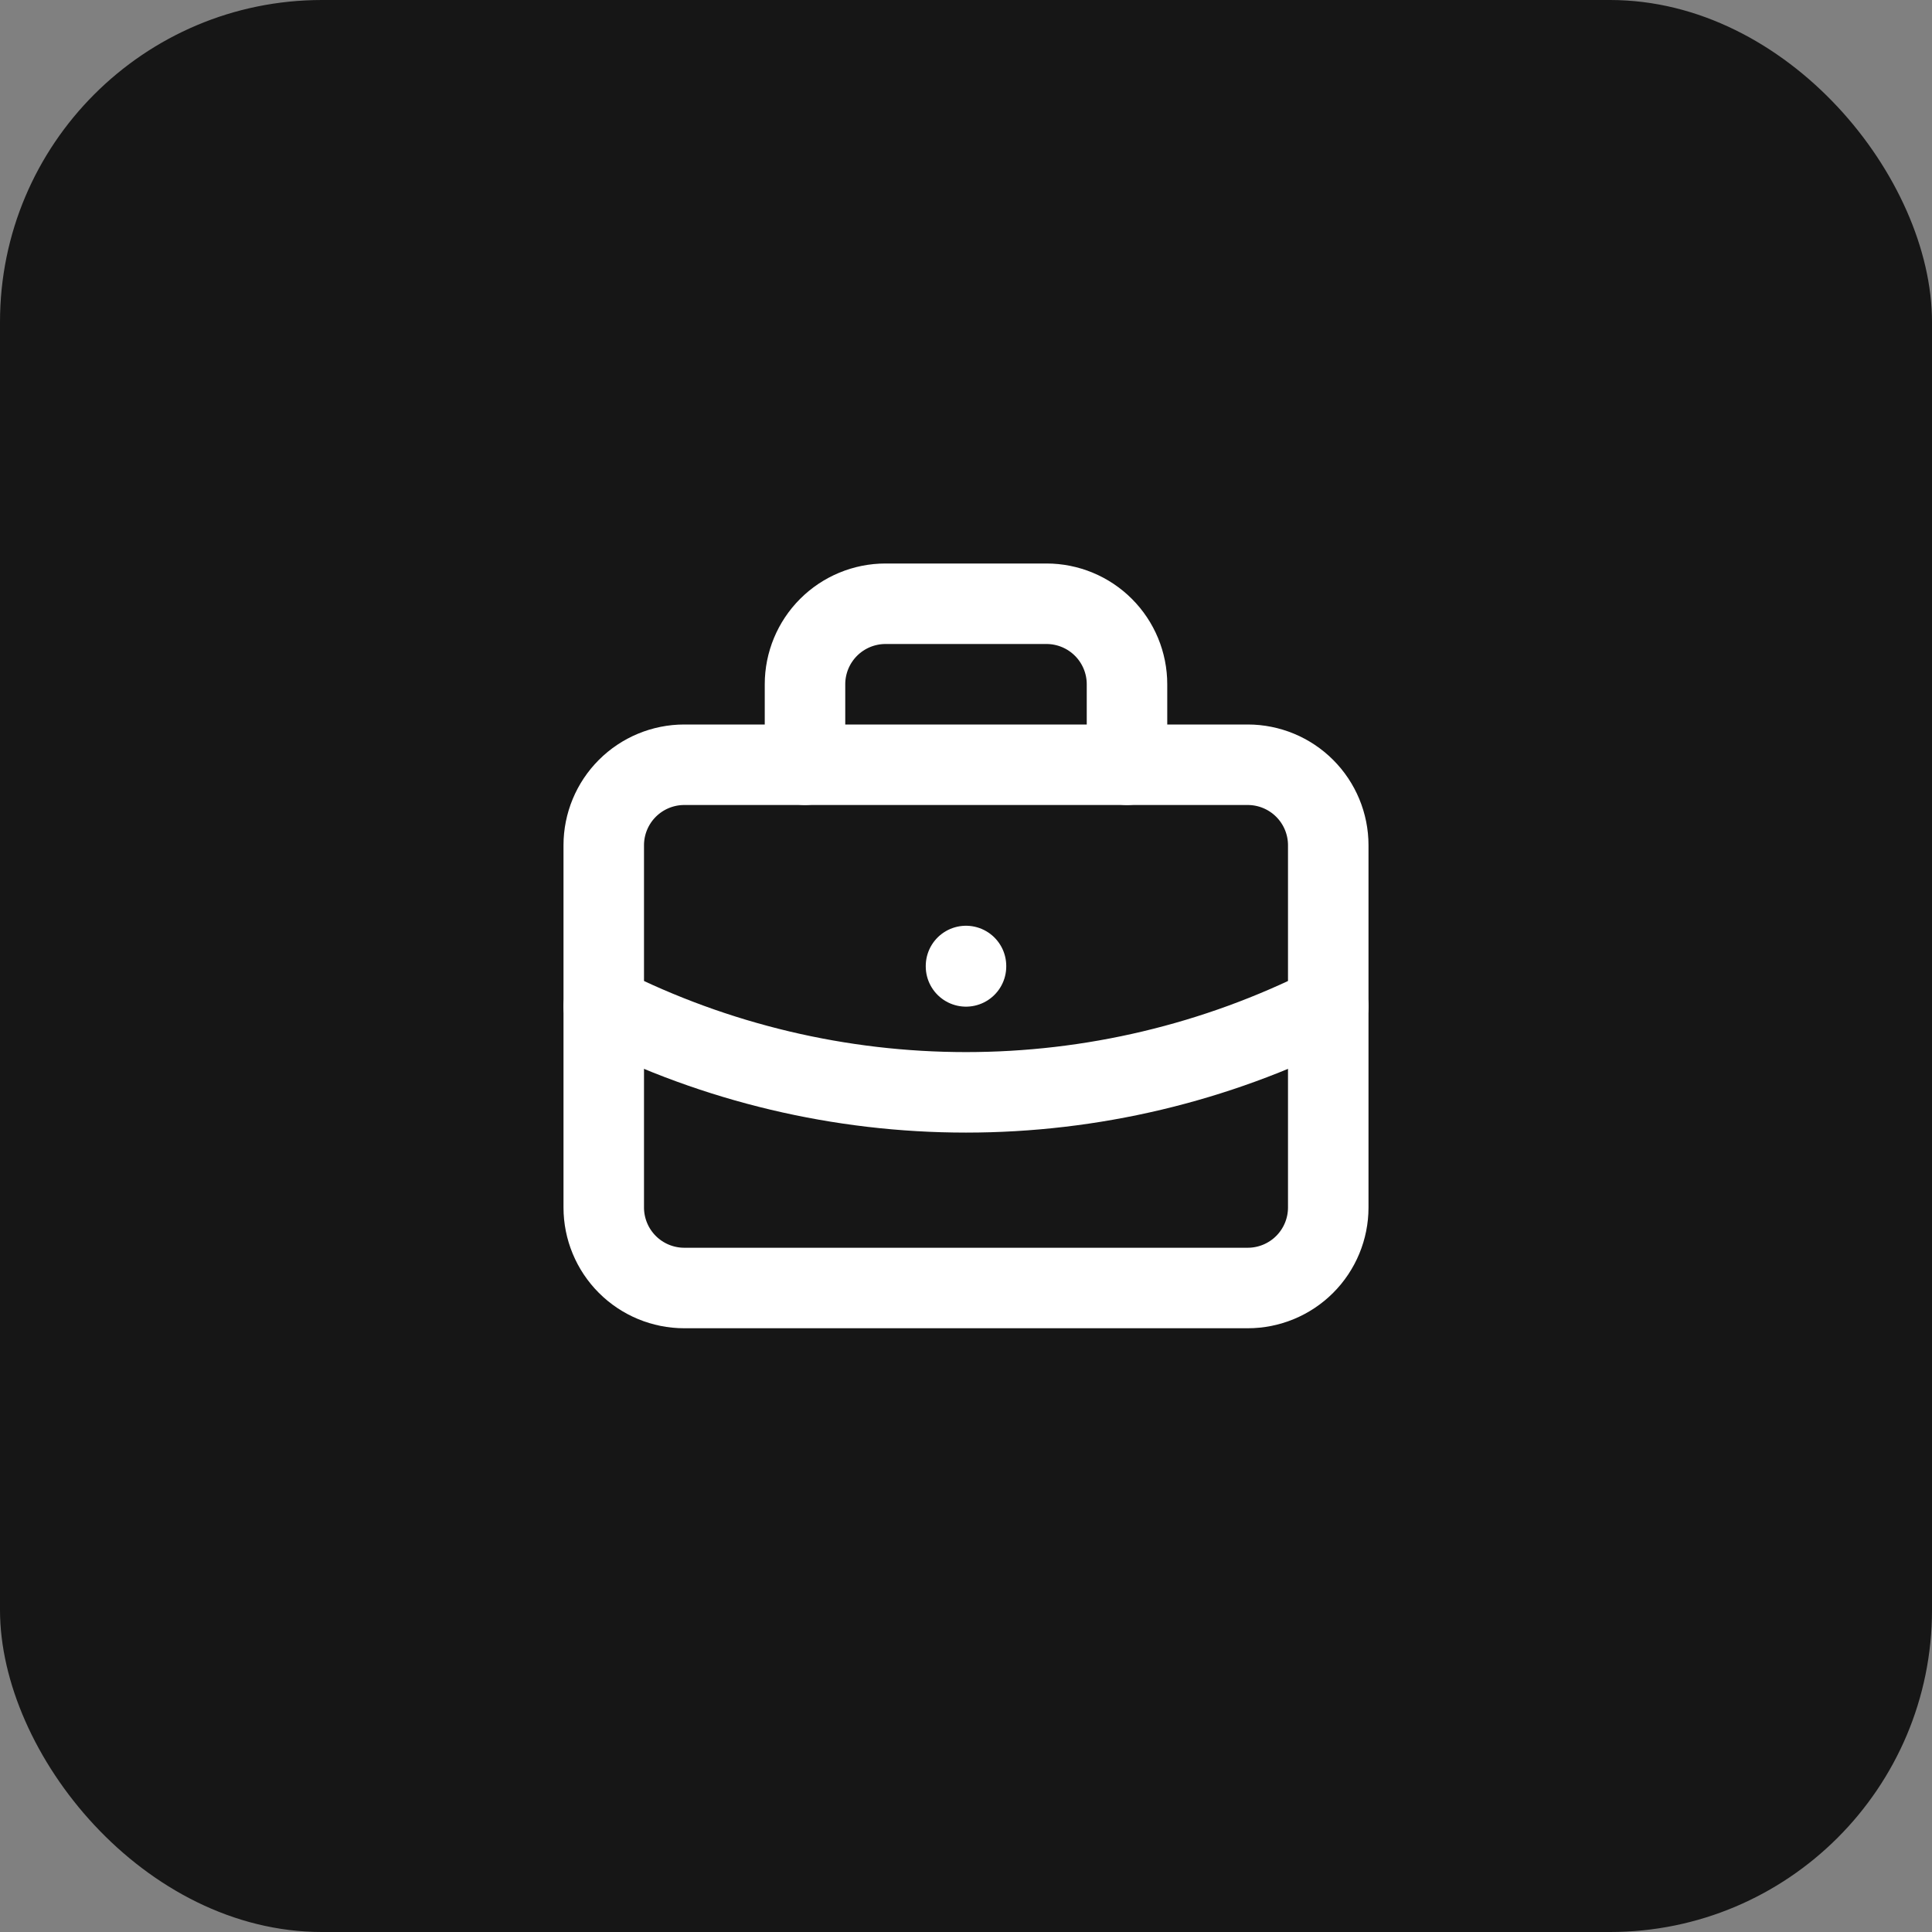 <?xml version="1.0" encoding="utf-8"?>
<svg xmlns="http://www.w3.org/2000/svg" fill="none" height="100%" overflow="visible" preserveAspectRatio="none" style="display: block;" viewBox="0 0 48 48" width="100%">
<rect x="0" y="0" width="48" height="48" fill="#808080" stroke="none"/>
<g id="div.s-card-icon">
<rect fill="#161616" height="48" rx="8" width="48"/>
<g clip-path="url(#clip0_0_664)" id="Frame">
<g id="Vector">
</g>
<path d="M15 21C15 20.47 15.211 19.961 15.586 19.586C15.961 19.211 16.47 19 17 19H31C31.53 19 32.039 19.211 32.414 19.586C32.789 19.961 33 20.47 33 21V30C33 30.53 32.789 31.039 32.414 31.414C32.039 31.789 31.53 32 31 32H17C16.47 32 15.961 31.789 15.586 31.414C15.211 31.039 15 30.53 15 30V21Z" id="Vector_2" stroke="white" stroke-linecap="round" stroke-width="2"/>
<path d="M20 19V17C20 16.47 20.211 15.961 20.586 15.586C20.961 15.211 21.47 15 22 15H26C26.53 15 27.039 15.211 27.414 15.586C27.789 15.961 28 16.47 28 17V19" id="Vector_3" stroke="white" stroke-linecap="round" stroke-width="2"/>
<path d="M24 24V24.01" id="Vector_4" stroke="white" stroke-linecap="round" stroke-width="2"/>
<path d="M15 25C17.792 26.407 20.874 27.139 24 27.139C27.126 27.139 30.208 26.407 33 25" id="Vector_5" stroke="white" stroke-linecap="round" stroke-width="2"/>
</g>
</g>
<defs>
<clipPath id="clip0_0_664">
<rect fill="white" height="24" transform="translate(12 12)" width="24"/>
</clipPath>
</defs>
</svg>